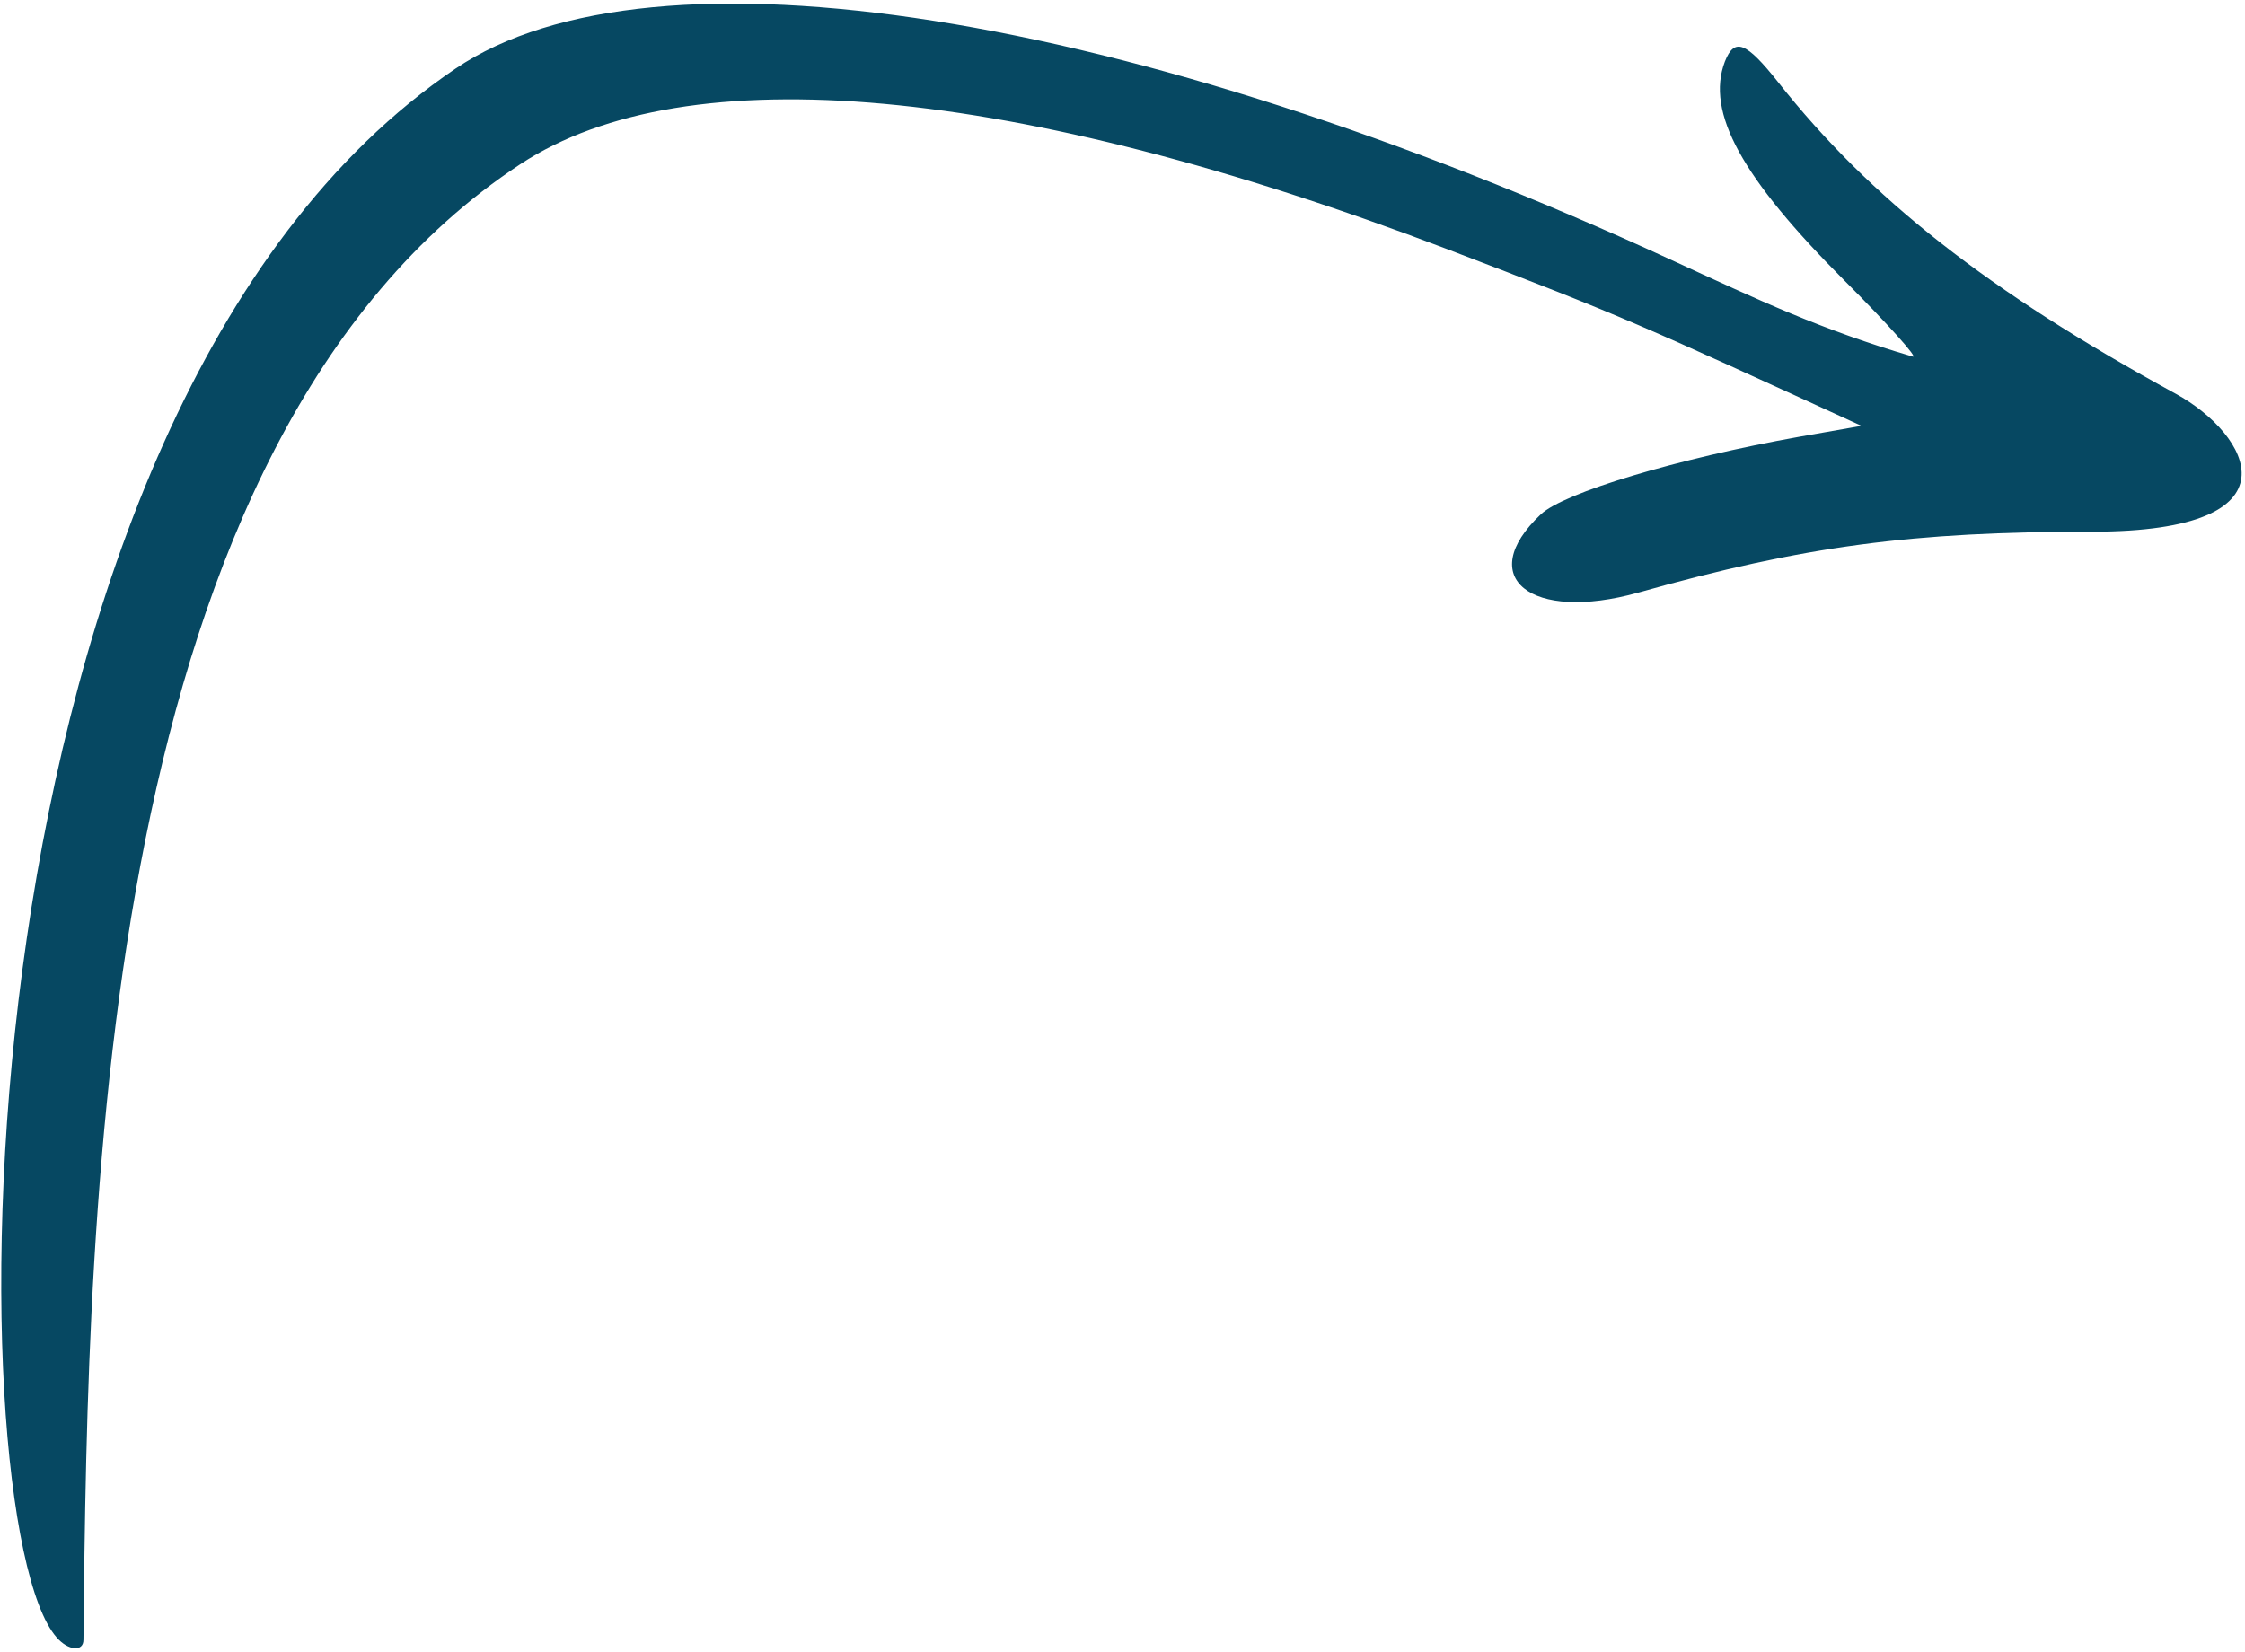 <?xml version="1.0" encoding="UTF-8"?> <svg xmlns="http://www.w3.org/2000/svg" width="500" height="368" viewBox="0 0 500 368" fill="none"><path fill-rule="evenodd" clip-rule="evenodd" d="M12.587 364.723C-10.128 338.723 -11.984 92.009 101.444 15.295C145.301 -14.419 251.73 2.438 372.158 57.867C392.016 67.009 405.587 73.438 426.016 79.438C427.301 79.867 420.587 72.295 410.873 62.581C387.873 39.581 379.873 25.009 384.158 13.724C386.301 8.295 388.873 9.295 396.016 18.295C416.444 44.152 442.73 64.867 484.587 87.724C501.016 96.724 513.301 118.438 466.016 118.438C426.016 118.438 401.873 121.581 364.873 132.009C340.873 138.724 328.301 128.581 343.158 114.581C348.301 109.724 373.587 102.152 400.73 97.295L414.587 94.867C365.587 72.438 362.587 70.867 322.158 55.438C226.016 18.866 153.016 12.152 115.872 36.581C22.015 98.438 19.587 266.009 18.587 365.294C18.587 368.009 15.158 367.723 12.587 364.723Z" fill="#064862"></path></svg> 